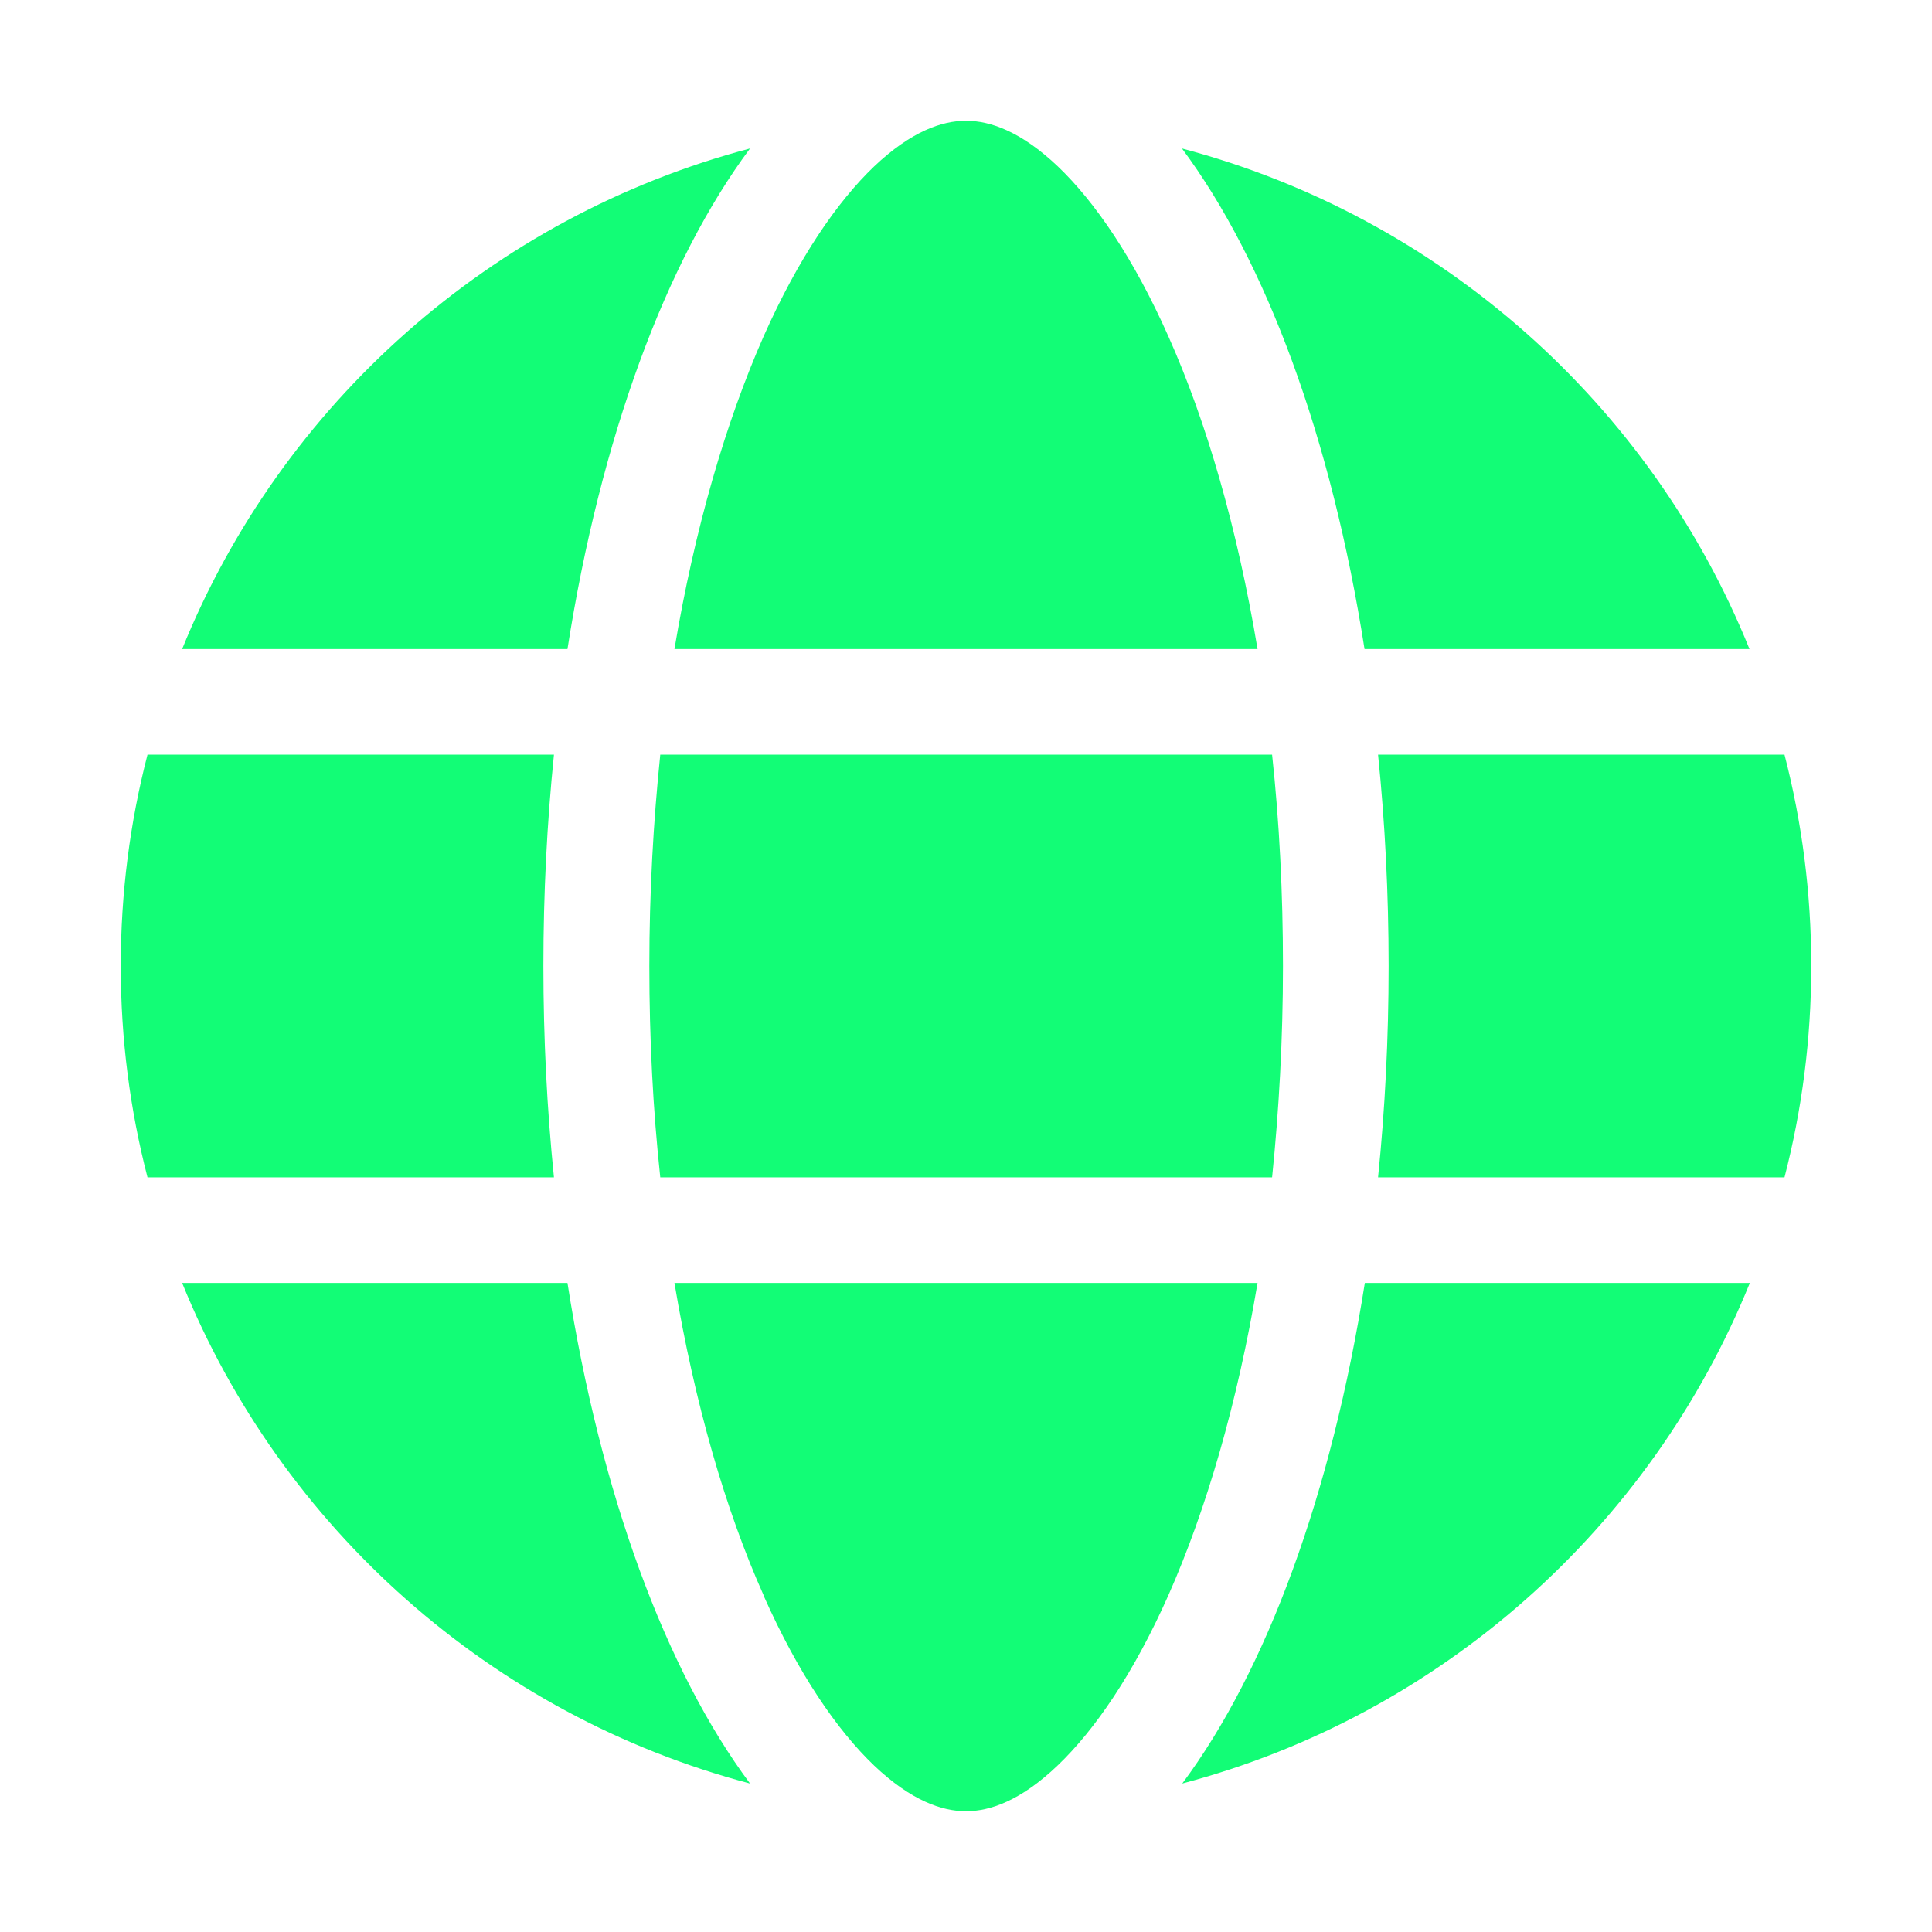 <svg width="32" height="32" viewBox="0 0 32 32" fill="none" xmlns="http://www.w3.org/2000/svg">
<path d="M21.25 16C21.25 17.214 21.184 18.384 21.07 19.5H10.936C10.816 18.384 10.755 17.214 10.755 16C10.755 14.786 10.821 13.616 10.936 12.5H21.07C21.19 13.616 21.25 14.786 21.25 16ZM22.825 12.5H29.557C29.847 13.621 30 14.791 30 16C30 17.209 29.847 18.379 29.557 19.5H22.825C22.94 18.373 23 17.203 23 16C23 14.797 22.94 13.627 22.825 12.5ZM28.983 10.75H22.601C22.054 7.255 20.971 4.33 19.577 2.459C23.859 3.591 27.342 6.698 28.977 10.75H28.983ZM20.829 10.75H11.171C11.505 8.759 12.019 6.998 12.648 5.571C13.222 4.28 13.862 3.345 14.48 2.755C15.092 2.175 15.601 2 16 2C16.399 2 16.908 2.175 17.52 2.755C18.138 3.345 18.778 4.28 19.352 5.571C19.987 6.993 20.495 8.754 20.829 10.75ZM9.399 10.75H3.017C4.658 6.698 8.136 3.591 12.423 2.459C11.029 4.33 9.946 7.255 9.399 10.75ZM2.443 12.5H9.175C9.06 13.627 9 14.797 9 16C9 17.203 9.06 18.373 9.175 19.5H2.443C2.153 18.379 2 17.209 2 16C2 14.791 2.153 13.621 2.443 12.5ZM12.648 26.423C12.013 25.002 11.505 23.241 11.171 21.25H20.829C20.495 23.241 19.981 25.002 19.352 26.423C18.778 27.714 18.138 28.649 17.52 29.24C16.908 29.825 16.399 30 16 30C15.601 30 15.092 29.825 14.48 29.245C13.862 28.655 13.222 27.72 12.648 26.429V26.423ZM9.399 21.25C9.946 24.744 11.029 27.67 12.423 29.541C8.136 28.409 4.658 25.302 3.017 21.25H9.399ZM28.983 21.25C27.342 25.302 23.864 28.409 19.582 29.541C20.977 27.67 22.054 24.744 22.606 21.25H28.988H28.983Z" fill="#12FD76"/>
</svg>

